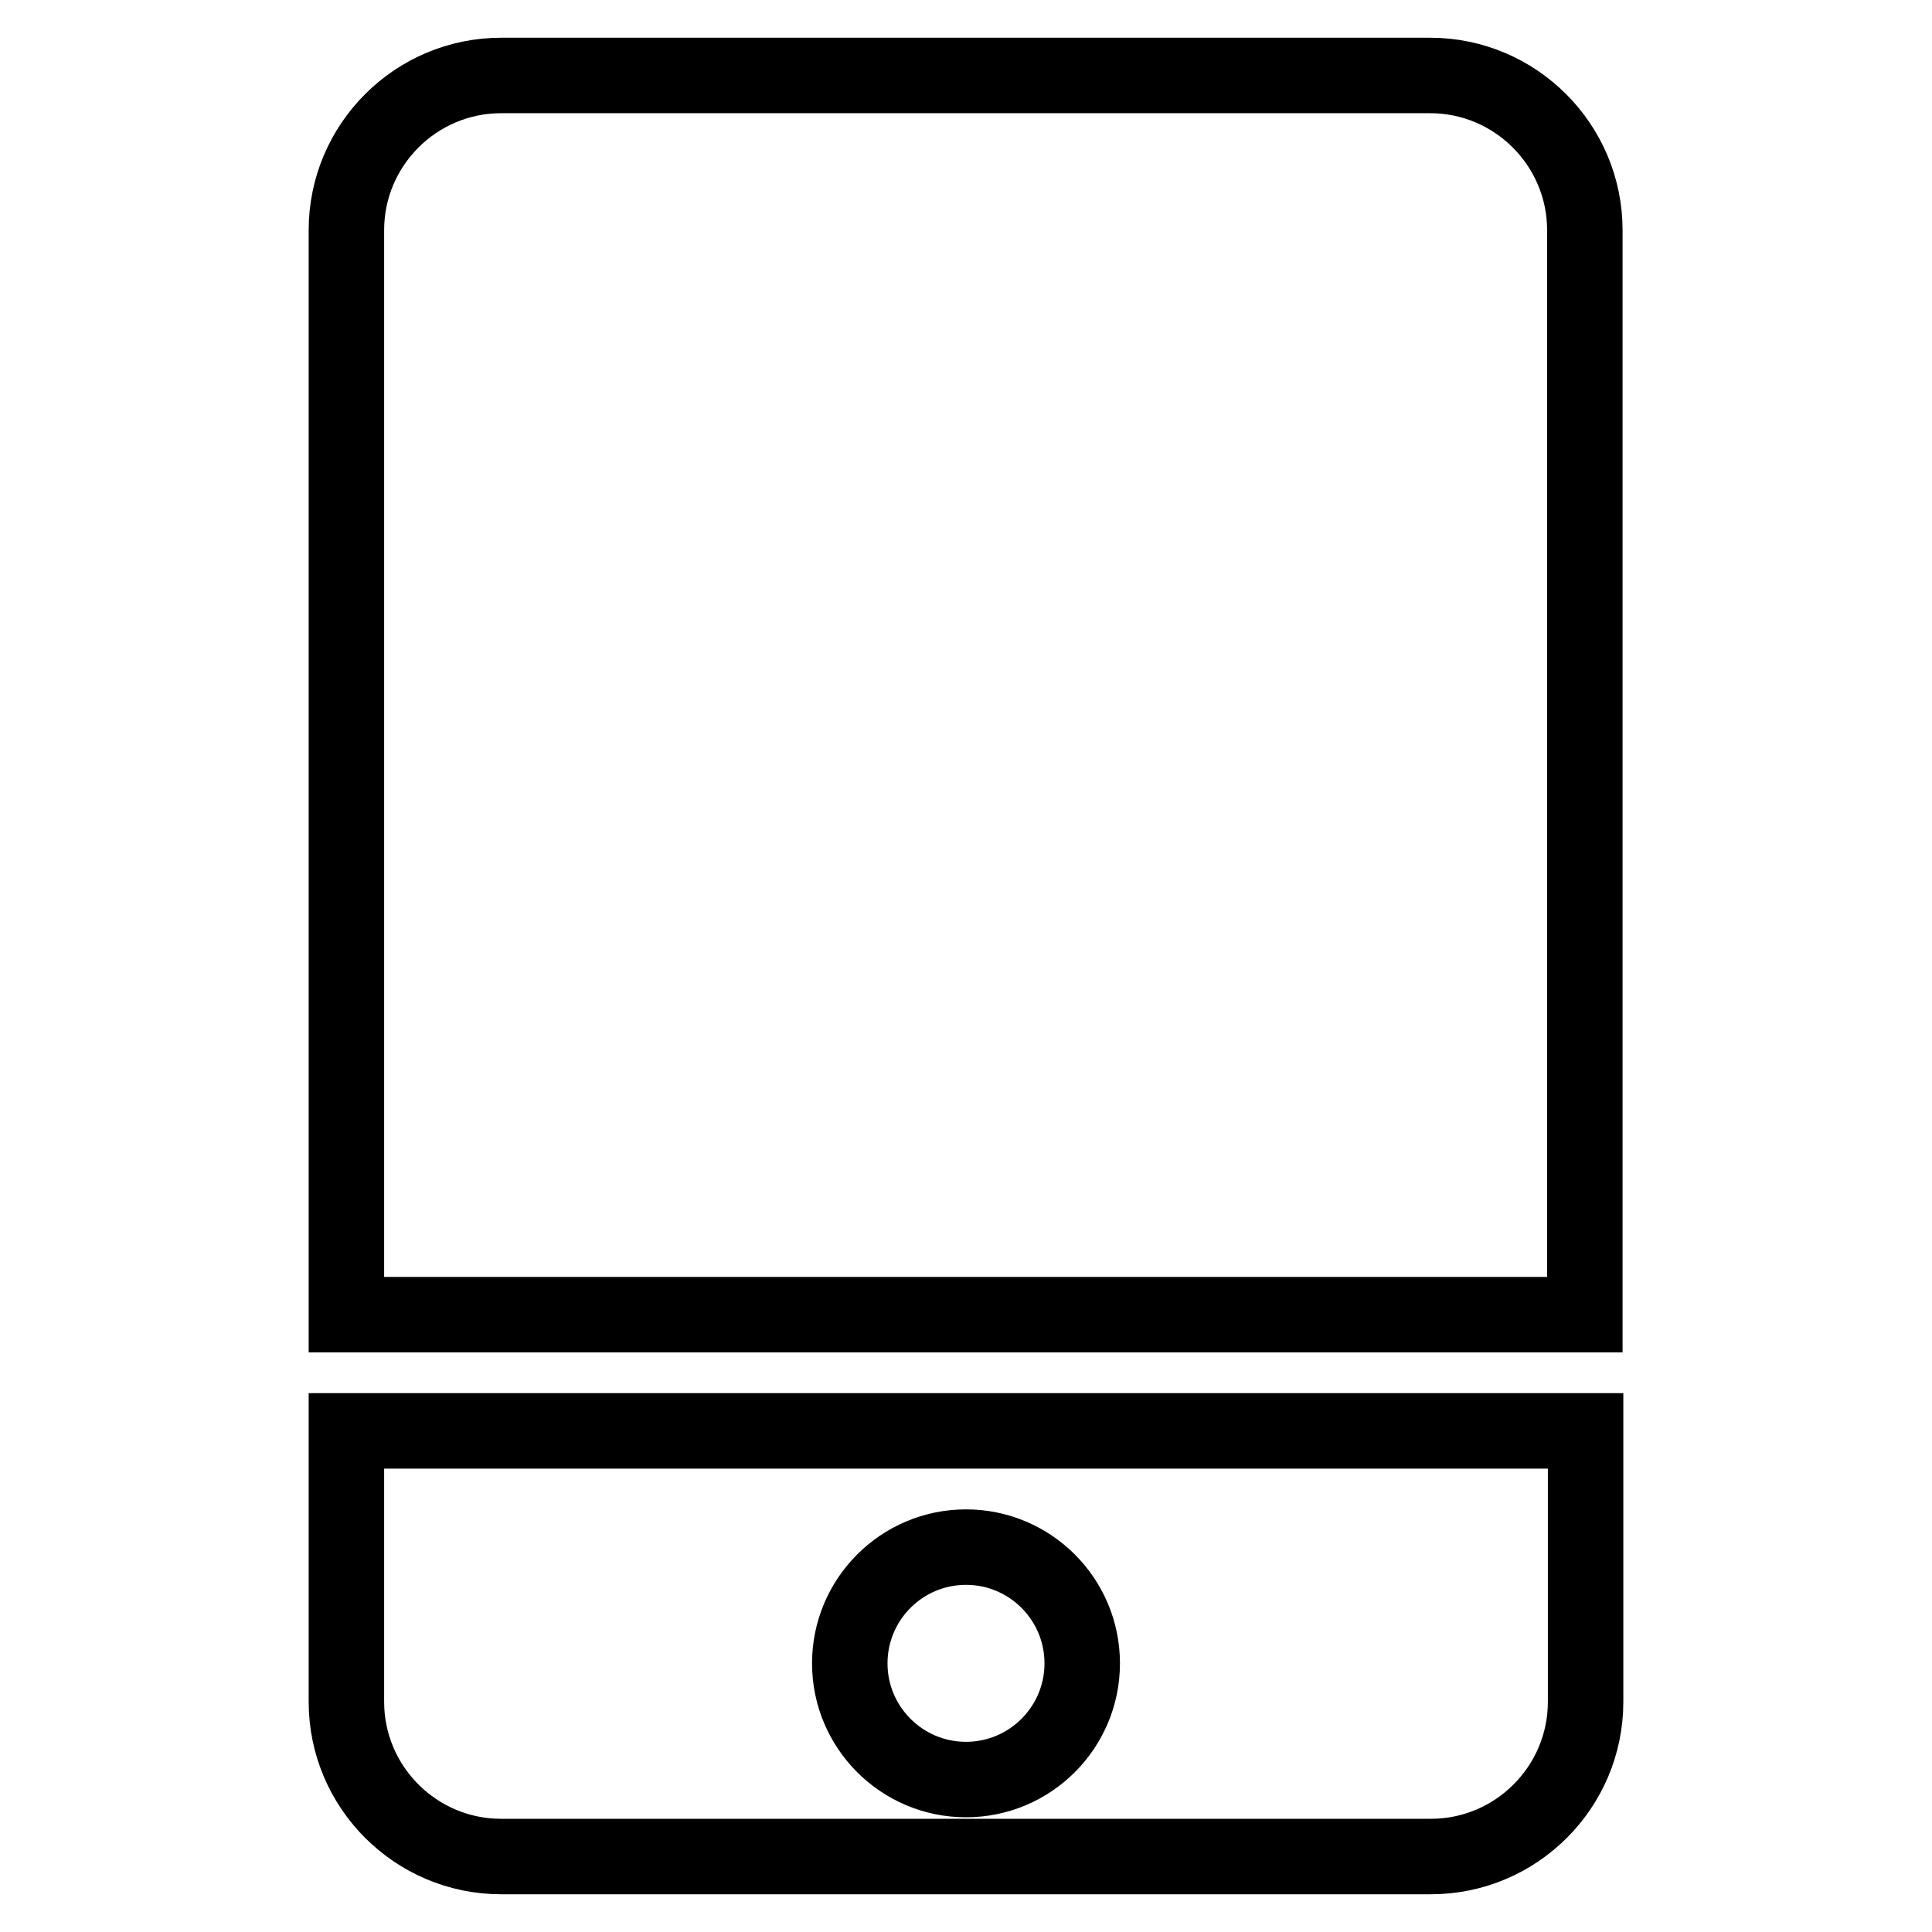 <?xml version="1.0" encoding="utf-8"?>
<!-- Svg Vector Icons : http://www.onlinewebfonts.com/icon -->
<!DOCTYPE svg PUBLIC "-//W3C//DTD SVG 1.1//EN" "http://www.w3.org/Graphics/SVG/1.1/DTD/svg11.dtd">
<svg version="1.1" xmlns="http://www.w3.org/2000/svg" xmlns:xlink="http://www.w3.org/1999/xlink" x="0px" y="0px" viewBox="0 0 256 256" enable-background="new 0 0 256 256" xml:space="preserve">
<g> <path stroke-width="10" fill-opacity="0" stroke="#000000"  d="M189.6,246H66.4c-11.3,0-20.5-9.2-20.5-20.5v-35.9h164.2v35.9C210.1,236.8,200.9,246,189.6,246L189.6,246z  M128,205c-8.5,0-15.4,6.9-15.4,15.4s6.9,15.4,15.4,15.4c8.5,0,15.4-6.9,15.4-15.4S136.5,205,128,205z M45.9,30.5 c0-11.3,9.2-20.5,20.5-20.5h123.1c11.3,0,20.5,9.2,20.5,20.5v143.7H45.9V30.5z"/></g>
</svg>